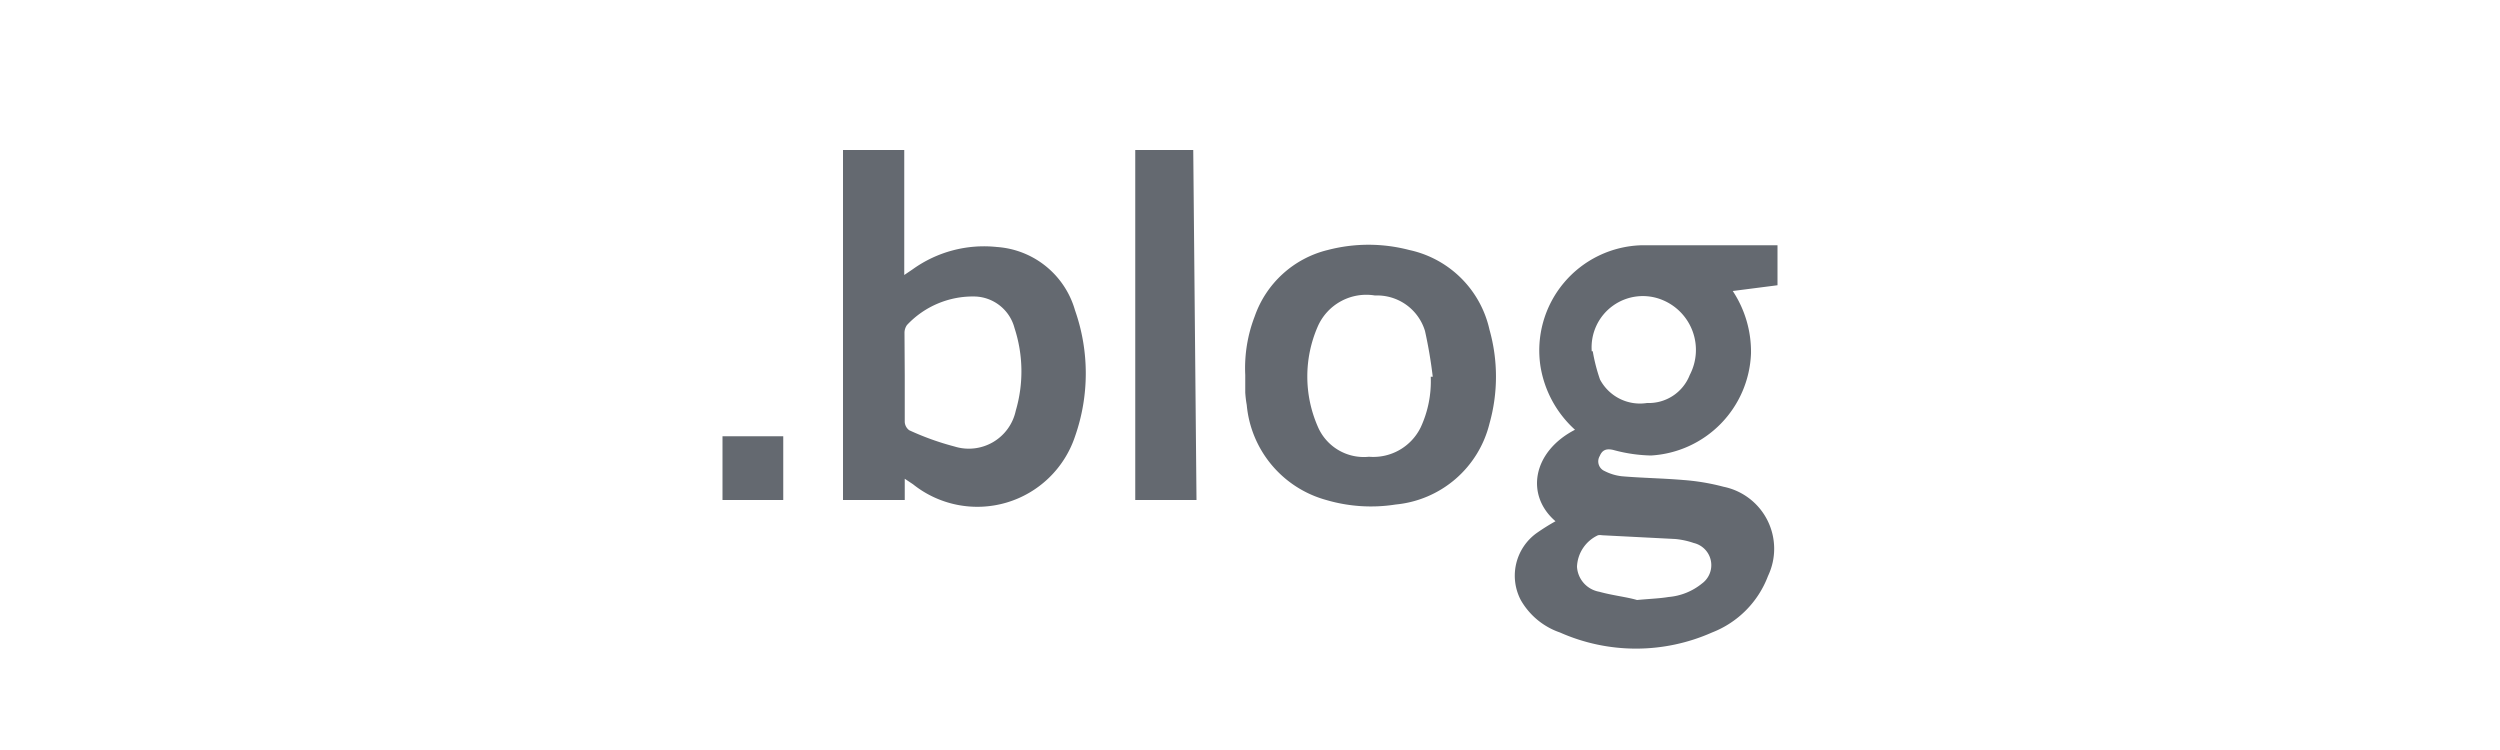 <svg xmlns="http://www.w3.org/2000/svg" data-name="Layer 1" viewBox="0 0 100 30"><path d="M63 17.19a4.36 4.36 0 0 1-1.38-2.53 4.21 4.21 0 0 1 4.06-4.85h5.42v1.6l-1.79.23a4.4 4.4 0 0 1 .73 2.5 4.25 4.25 0 0 1-4 4.08 6.12 6.12 0 0 1-1.5-.22c-.29-.07-.45 0-.55.24a.42.42 0 0 0 .19.6 2 2 0 0 0 .69.21c.82.07 1.64.08 2.46.15a8.73 8.73 0 0 1 1.61.27 2.53 2.53 0 0 1 1.78 3.57 3.9 3.9 0 0 1-2.24 2.26 7.49 7.49 0 0 1-6.08 0 2.88 2.88 0 0 1-1.57-1.3 2.1 2.1 0 0 1 .64-2.68 8.5 8.5 0 0 1 .75-.47c-1.22-1.05-.91-2.79.78-3.66Zm.71-3.14a7 7 0 0 0 .29 1.13 1.81 1.81 0 0 0 1.88.94A1.76 1.76 0 0 0 67.59 15a2.16 2.16 0 0 0-1.09-3 2.05 2.05 0 0 0-2.83 2.05ZM65.48 24c.53-.05.9-.06 1.26-.12a2.44 2.44 0 0 0 1.34-.54.91.91 0 0 0-.33-1.62 3.16 3.16 0 0 0-.74-.16l-2.93-.15a.45.45 0 0 0-.16 0 1.45 1.45 0 0 0-.84 1.26 1.08 1.08 0 0 0 .89 1c.54.15 1.11.21 1.51.33Zm-29.29-4.85V20h-2.47V6h2.45v5l.34-.23a4.89 4.89 0 0 1 3.37-.89A3.5 3.5 0 0 1 43 12.41a7.61 7.61 0 0 1 0 5.05 4.12 4.12 0 0 1-6.48 1.91Zm0-4.11v1.84a.44.44 0 0 0 .18.33 10.87 10.87 0 0 0 1.81.65 1.92 1.92 0 0 0 2.45-1.43 5.58 5.58 0 0 0-.05-3.31A1.69 1.69 0 0 0 39 11.86 3.61 3.61 0 0 0 36.28 13a.54.54 0 0 0-.1.33ZM49.81 15a5.75 5.75 0 0 1 .38-2.35A4.13 4.13 0 0 1 53.11 10a6.43 6.43 0 0 1 3.26 0 4.19 4.19 0 0 1 3.21 3.19 6.92 6.92 0 0 1 0 3.75 4.28 4.28 0 0 1-3.75 3.24 6.33 6.33 0 0 1-2.78-.18 4.35 4.35 0 0 1-3.18-3.8 4.26 4.26 0 0 1-.06-.5V15Zm7.42.07h.08a18.3 18.3 0 0 0-.31-1.83 2 2 0 0 0-2-1.42 2.12 2.12 0 0 0-2.29 1.24 5 5 0 0 0 0 4 2 2 0 0 0 2.05 1.21 2.11 2.11 0 0 0 2.07-1.18 4.38 4.38 0 0 0 .4-2.02ZM47.86 20h-2.45V6h2.32ZM28.9 17.45h2.43V20H28.9Z" style="fill:#646970"/></svg>